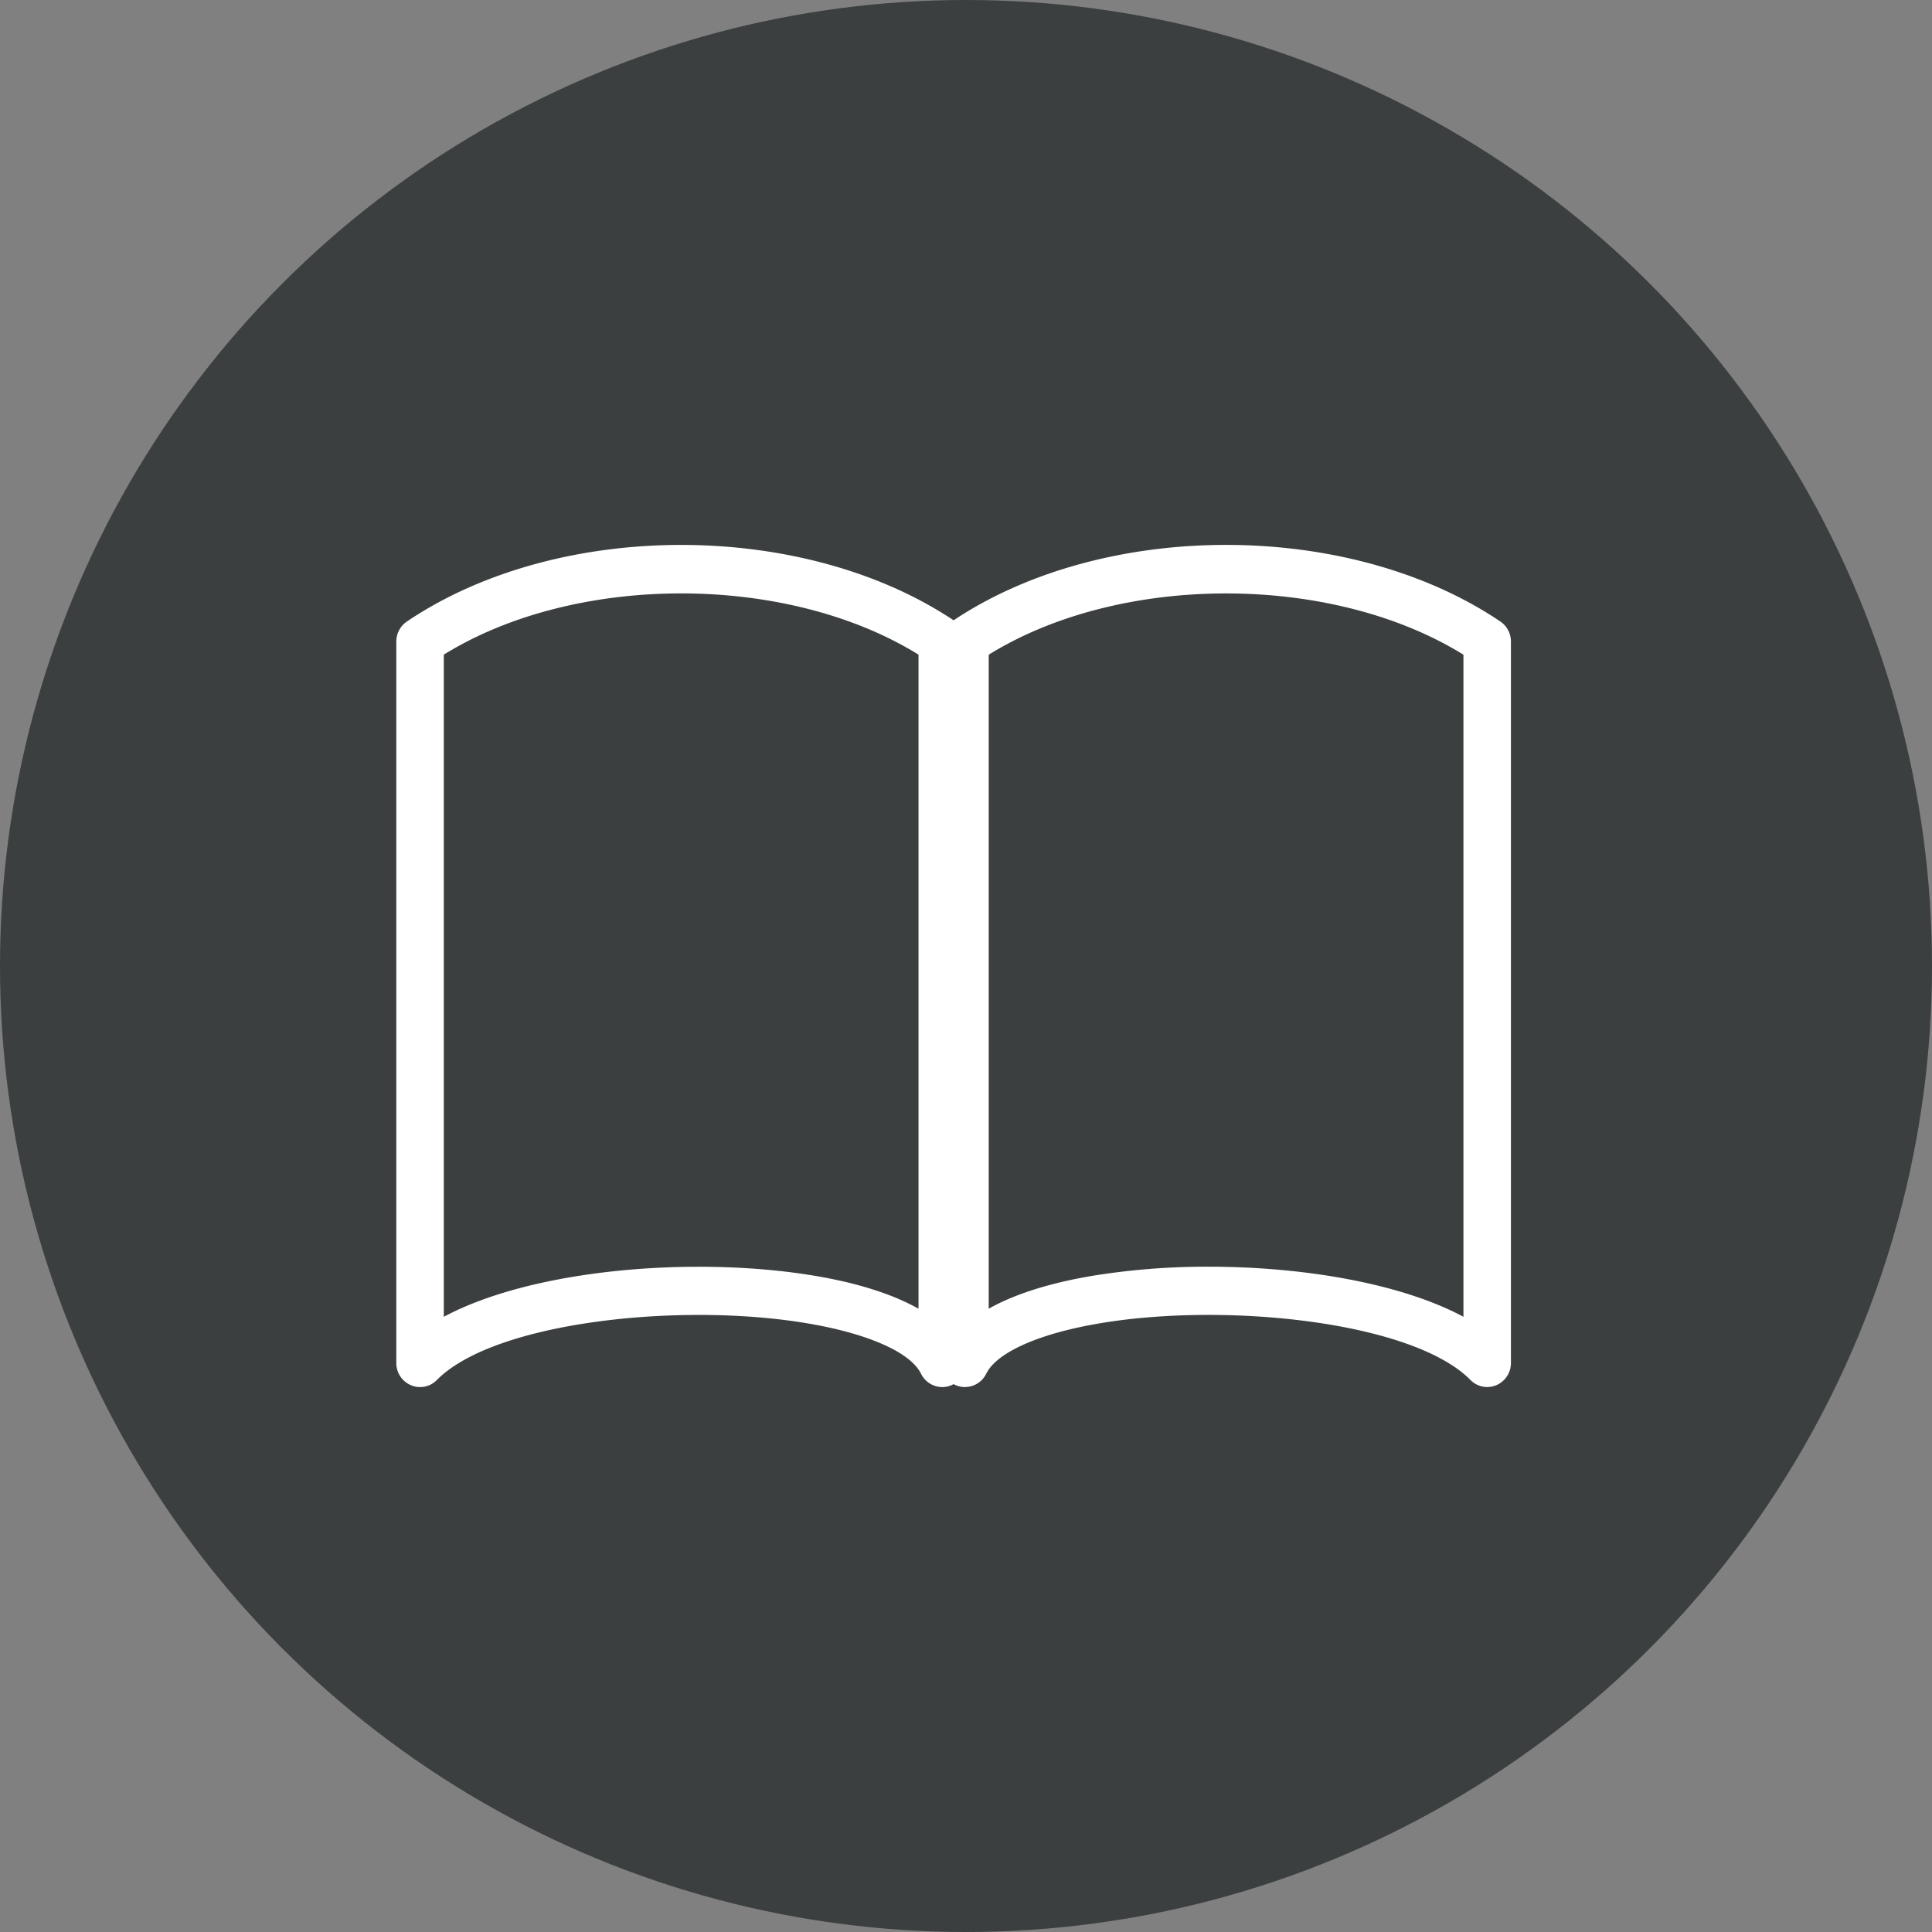 <svg width="78" height="78" xmlns="http://www.w3.org/2000/svg"><rect width="100%" height="100%" fill="#808080" stroke="none"/><g fill="none" fill-rule="evenodd"><circle fill="#3B3F40" cx="39" cy="39" r="39"/><g fill="#FFF"><path d="M48.793 51.14c3.806 0 7.766.668 10.29 2.022v-26.73c-5.322-3.298-13.844-3.298-19.166 0v26.404c1.26-.711 2.878-1.113 4.262-1.34a28.862 28.862 0 014.614-.356M38.958 56a.964.964 0 01-.958-.971V25.9c0-.324.161-.627.427-.808 6.105-4.124 16.041-4.124 22.146 0 .266.18.427.484.427.808v29.127a.972.972 0 01-.59.897.946.946 0 01-1.045-.212c-2.308-2.338-9.76-3.143-14.879-2.3-2.494.409-4.24 1.174-4.67 2.05a.958.958 0 01-.858.536"/><path d="M17.917 26.431v26.732c3.59-1.924 10.074-2.46 14.904-1.668 1.384.227 3.001.63 4.262 1.342V26.43c-5.322-3.297-13.844-3.297-19.166 0M38.042 56a.956.956 0 01-.857-.538c-.431-.874-2.177-1.64-4.671-2.049-5.123-.844-12.571-.036-14.877 2.302a.946.946 0 01-1.045.21.968.968 0 01-.592-.896V25.901c0-.324.161-.629.427-.808 6.105-4.124 16.041-4.124 22.146 0a.974.974 0 01.427.808V55.03a.967.967 0 01-.958.971"/></g></g></svg>